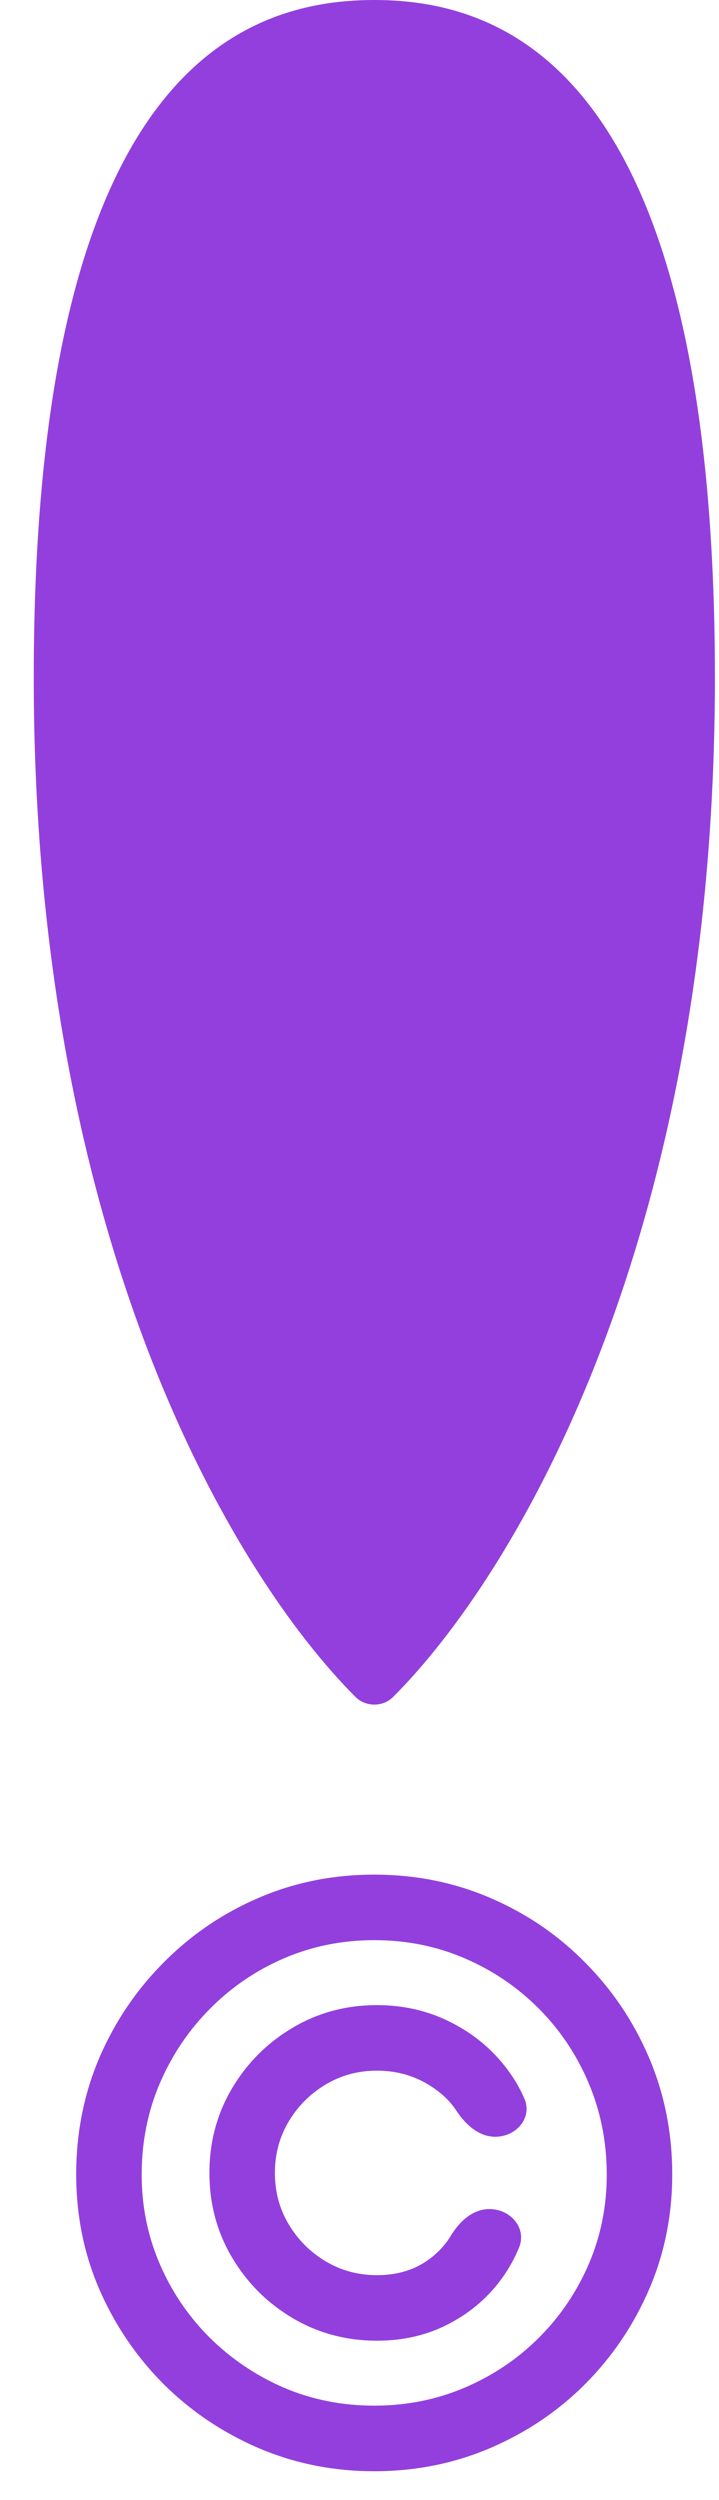 <?xml version="1.0" encoding="UTF-8"?> <svg xmlns="http://www.w3.org/2000/svg" width="19" height="66" viewBox="0 0 19 66" fill="none"><path d="M0.892 17.896C0.892 32.735 6.147 41.553 9.396 44.8C9.528 44.931 9.705 45 9.892 45C10.078 45 10.255 44.931 10.387 44.8C13.636 41.553 18.892 32.735 18.892 17.896C18.892 2.276 13.666 0 9.892 4.44252e-08C6.117 -0 0.892 2.276 0.892 17.896Z" fill="#933FDD"></path><path d="M6.13 55.134C5.733 55.805 5.534 56.548 5.534 57.364C5.534 58.179 5.733 58.922 6.13 59.593C6.528 60.265 7.062 60.799 7.734 61.197C8.405 61.594 9.148 61.793 9.963 61.793C10.669 61.793 11.308 61.642 11.88 61.338C12.457 61.035 12.929 60.623 13.297 60.1C13.465 59.859 13.605 59.605 13.716 59.335C13.928 58.82 13.492 58.318 12.934 58.318C12.498 58.318 12.144 58.64 11.919 59.014C11.792 59.225 11.628 59.413 11.425 59.578C11.027 59.902 10.54 60.063 9.963 60.063C9.466 60.063 9.014 59.941 8.606 59.698C8.198 59.454 7.873 59.129 7.629 58.721C7.386 58.313 7.264 57.861 7.264 57.364C7.264 56.867 7.386 56.414 7.629 56.006C7.873 55.599 8.198 55.273 8.606 55.029C9.014 54.786 9.466 54.664 9.963 54.664C10.54 54.664 11.055 54.828 11.507 55.156C11.735 55.319 11.918 55.505 12.056 55.715C12.296 56.081 12.65 56.409 13.087 56.409C13.643 56.409 14.078 55.908 13.856 55.399C13.739 55.129 13.589 54.874 13.409 54.634C13.016 54.107 12.519 53.692 11.917 53.389C11.321 53.086 10.669 52.934 9.963 52.934C9.148 52.934 8.405 53.133 7.734 53.531C7.062 53.928 6.528 54.463 6.13 55.134Z" fill="#933FDD"></path><path fill-rule="evenodd" clip-rule="evenodd" d="M6.831 64.627C7.786 65.035 8.805 65.239 9.889 65.239C10.978 65.239 11.999 65.035 12.954 64.627C13.908 64.219 14.746 63.655 15.467 62.934C16.188 62.209 16.752 61.371 17.16 60.421C17.567 59.472 17.769 58.452 17.764 57.364C17.759 56.275 17.552 55.256 17.145 54.306C16.737 53.356 16.173 52.521 15.452 51.8C14.736 51.075 13.901 50.508 12.946 50.1C11.997 49.693 10.978 49.489 9.889 49.489C8.805 49.489 7.788 49.693 6.839 50.1C5.889 50.508 5.054 51.075 4.333 51.8C3.612 52.521 3.045 53.356 2.633 54.306C2.225 55.256 2.019 56.275 2.014 57.364C2.009 58.452 2.21 59.472 2.618 60.421C3.03 61.371 3.597 62.209 4.318 62.934C5.044 63.655 5.882 64.219 6.831 64.627ZM12.283 63.031C11.537 63.349 10.739 63.508 9.889 63.508C9.039 63.508 8.241 63.349 7.495 63.031C6.754 62.708 6.1 62.266 5.534 61.704C4.972 61.142 4.532 60.491 4.214 59.75C3.896 59.004 3.739 58.211 3.744 57.371C3.749 56.521 3.91 55.725 4.229 54.985C4.552 54.239 4.994 53.585 5.556 53.023C6.118 52.457 6.769 52.014 7.51 51.696C8.251 51.378 9.044 51.219 9.889 51.219C10.739 51.219 11.534 51.378 12.275 51.696C13.016 52.014 13.667 52.454 14.229 53.016C14.791 53.578 15.231 54.231 15.549 54.977C15.867 55.723 16.029 56.521 16.034 57.371C16.039 58.216 15.882 59.012 15.564 59.758C15.246 60.498 14.806 61.15 14.244 61.711C13.682 62.273 13.028 62.713 12.283 63.031Z" fill="#933FDD"></path></svg> 
